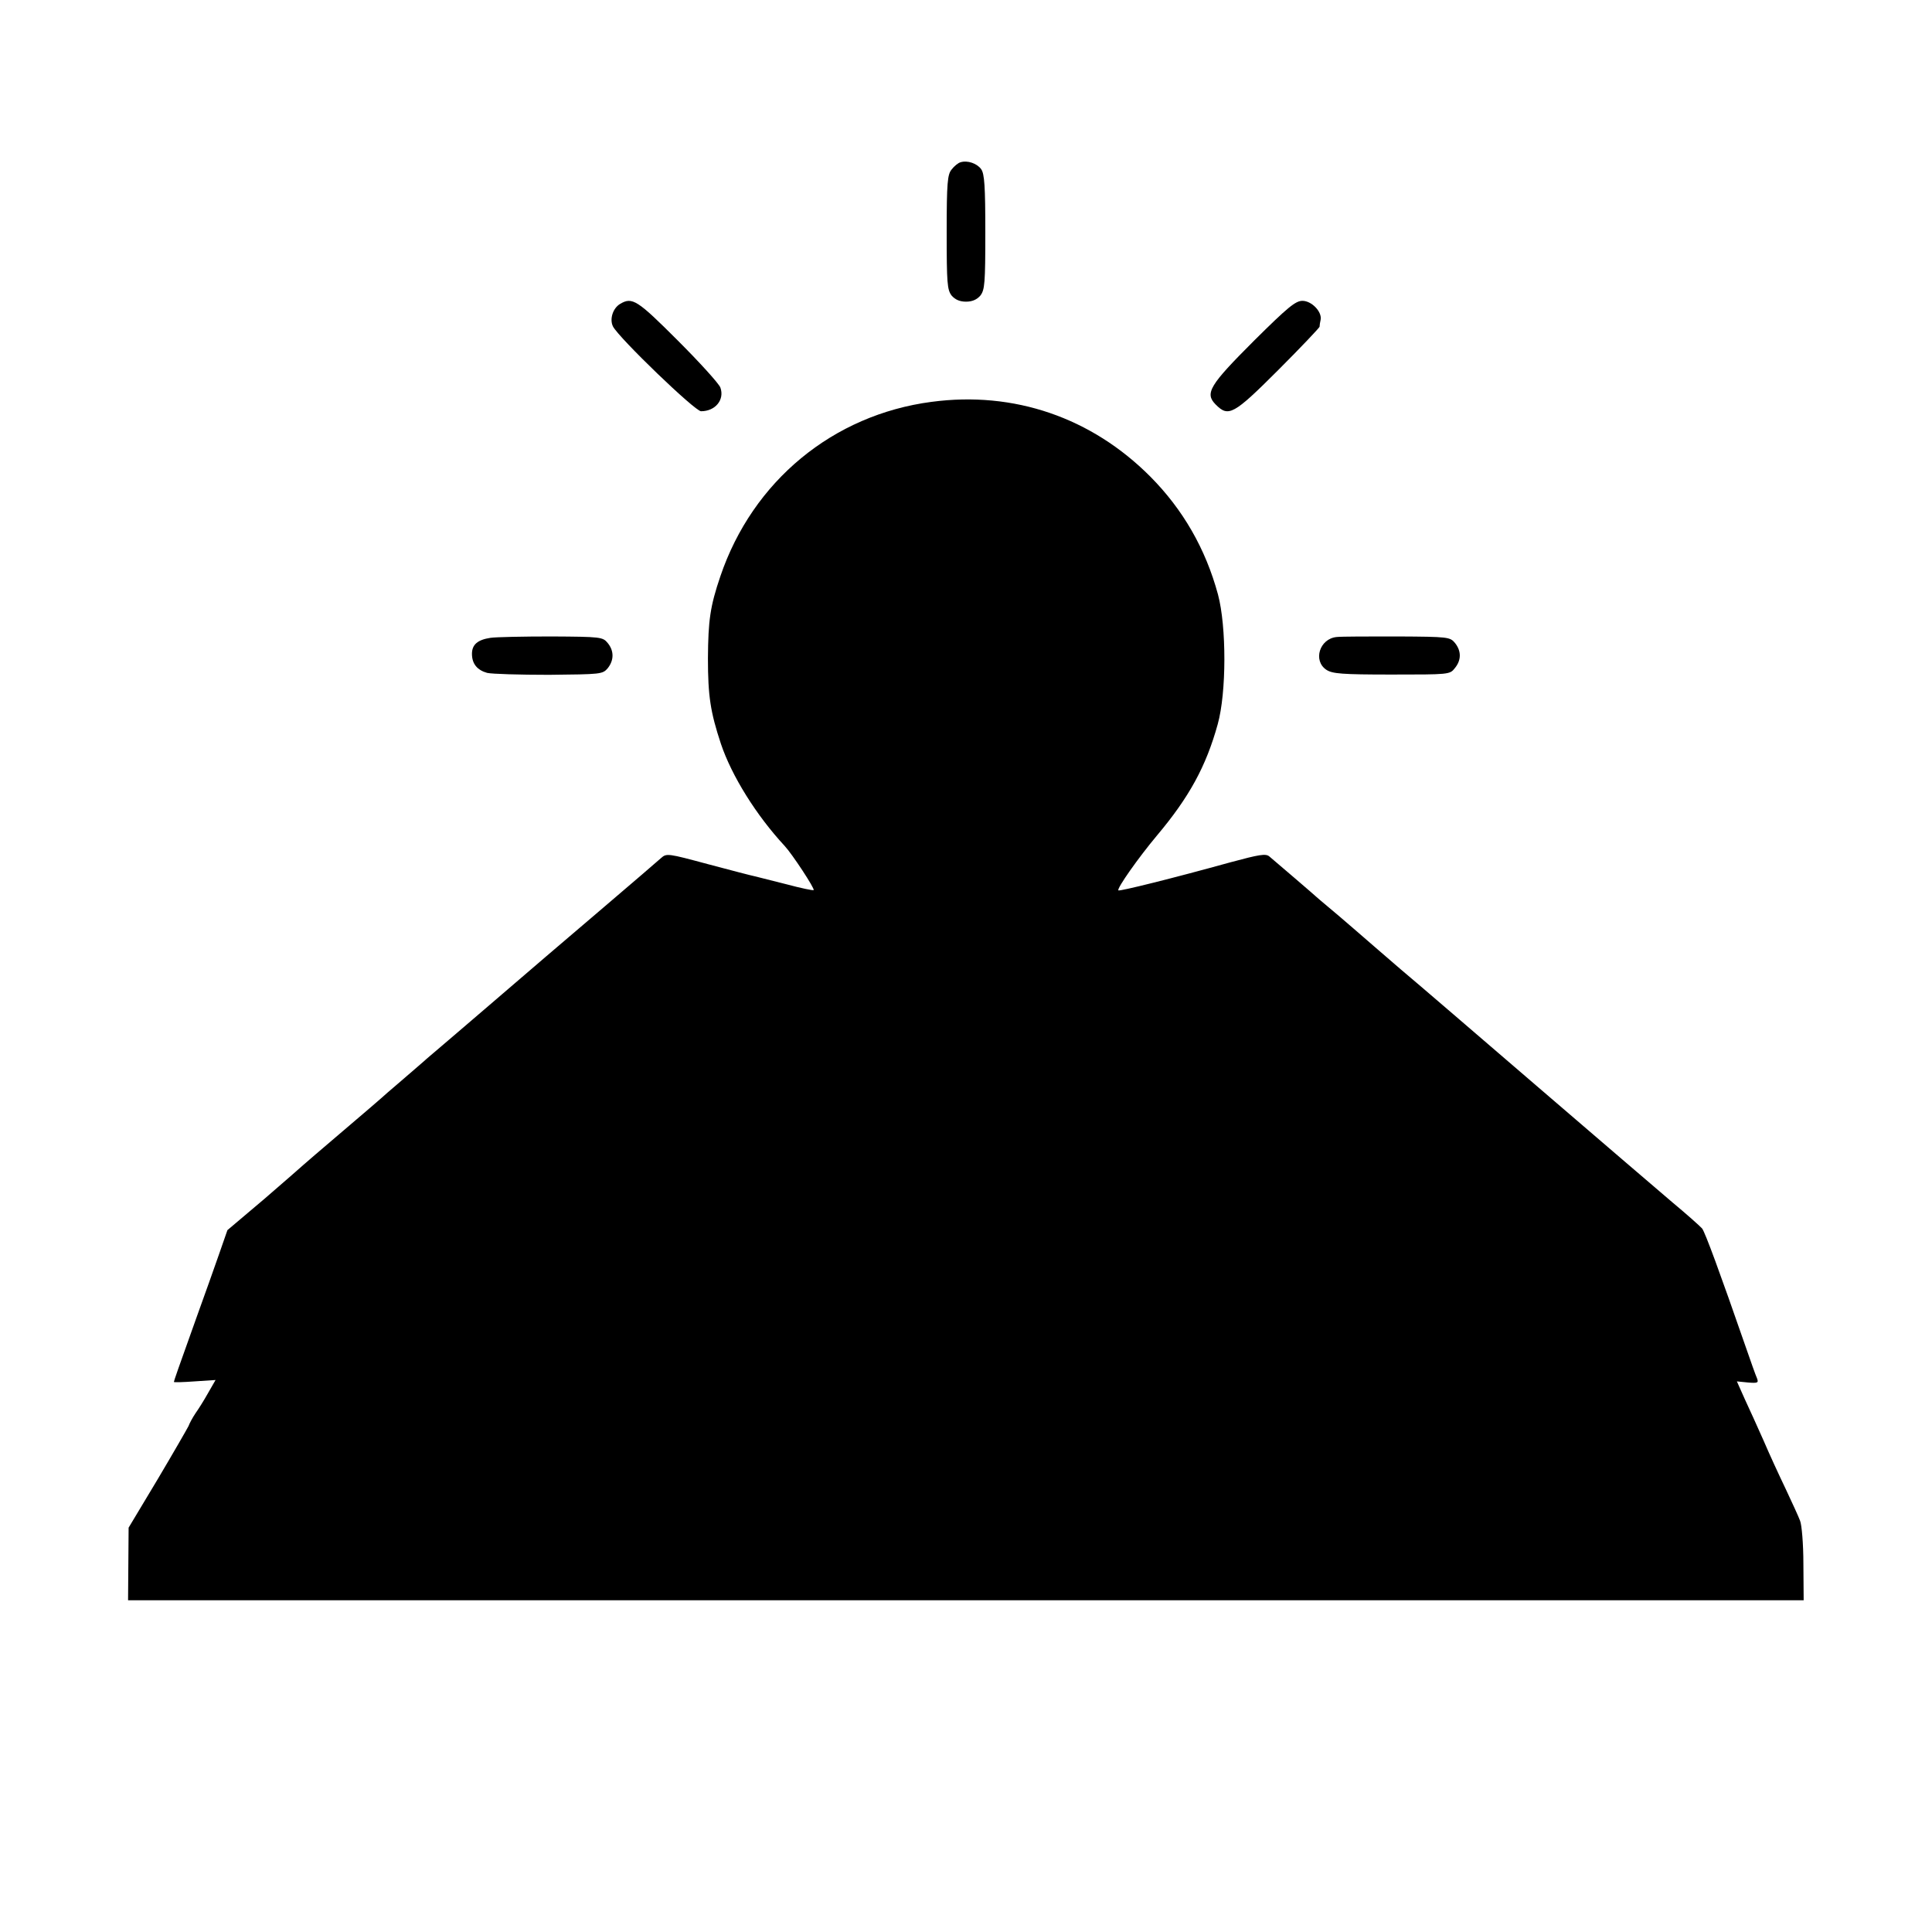 <?xml version="1.0" standalone="no"?>
<!DOCTYPE svg PUBLIC "-//W3C//DTD SVG 20010904//EN"
 "http://www.w3.org/TR/2001/REC-SVG-20010904/DTD/svg10.dtd">
<svg version="1.0" xmlns="http://www.w3.org/2000/svg"
 width="700pt" height="700pt" viewBox="0 0 700 700"
 preserveAspectRatio="xMidYMid meet">
<g transform="translate(0,700) scale(0.1,-0.1)"
fill="#000000" stroke="none">
<path d="M3480 6412 c-8 -2 -23 -14 -32 -26 -15 -18 -18 -47 -18 -227 0 -186
2 -209 18 -230 13 -15 30 -22 52 -22 22 0 39 7 52 22 16 21 18 44 18 230 0
166 -3 211 -15 228 -15 21 -50 33 -75 25z"/>
<path d="M2247 5899 c-27 -16 -39 -56 -26 -82 23 -43 297 -307 319 -307 52 0
86 42 70 86 -6 15 -75 91 -154 170 -147 147 -165 159 -209 133z"/>
<path d="M4544 5766 c-162 -162 -180 -191 -139 -232 46 -46 64 -37 226 125 82
82 149 153 150 157 0 5 2 17 4 26 5 29 -33 68 -66 68 -25 0 -53 -23 -175 -144z"/>
<path d="M3375 5544 c-357 -47 -648 -287 -765 -632 -37 -109 -44 -159 -45
-297 0 -137 9 -195 47 -310 39 -116 128 -259 231 -370 27 -29 110 -155 105
-160 -2 -2 -46 7 -98 21 -52 13 -104 26 -115 29 -11 2 -87 22 -170 44 -145 39
-150 40 -170 22 -11 -10 -103 -89 -205 -176 -196 -167 -224 -191 -416 -356
-66 -57 -145 -124 -174 -149 -29 -25 -58 -49 -64 -55 -6 -5 -43 -37 -81 -70
-39 -33 -72 -62 -75 -65 -3 -3 -66 -57 -140 -120 -74 -63 -137 -117 -140 -120
-3 -3 -66 -58 -140 -122 l-136 -115 -31 -89 c-17 -49 -52 -147 -78 -219 -70
-195 -85 -239 -85 -242 0 -2 34 -1 75 2 l76 5 -27 -47 c-15 -27 -36 -60 -46
-74 -10 -15 -21 -35 -25 -46 -5 -10 -55 -97 -112 -193 l-105 -175 -1 -131 -1
-132 3036 0 3035 0 -1 132 c0 72 -6 142 -12 156 -5 14 -29 66 -52 115 -24 50
-60 128 -80 175 -21 47 -51 114 -68 150 l-29 65 40 -4 c36 -3 39 -1 33 15 -5
11 -23 62 -41 114 -93 268 -147 415 -158 429 -7 8 -55 51 -108 95 -53 45 -271
232 -485 416 -214 184 -438 377 -499 428 -60 52 -137 118 -170 147 -33 29 -76
65 -95 81 -19 16 -37 31 -40 34 -6 6 -146 126 -171 147 -13 11 -36 7 -140 -21
-213 -59 -403 -106 -407 -102 -6 7 73 119 140 199 117 139 178 251 220 403 32
115 32 354 1 470 -45 166 -127 308 -245 427 -213 214 -494 311 -793 271z"/>
<path d="M1777 4689 c-47 -7 -67 -25 -67 -58 0 -36 19 -59 55 -69 17 -4 117
-7 224 -7 189 2 194 2 213 24 23 29 23 63 0 91 -18 22 -24 23 -204 24 -102 0
-201 -2 -221 -5z"/>
<path d="M4843 4692 c-62 -6 -87 -86 -37 -119 22 -14 55 -17 236 -17 208 0
211 0 229 23 24 29 24 62 1 91 -18 22 -24 23 -208 24 -104 0 -204 0 -221 -2z"/>
</g>
</svg>
